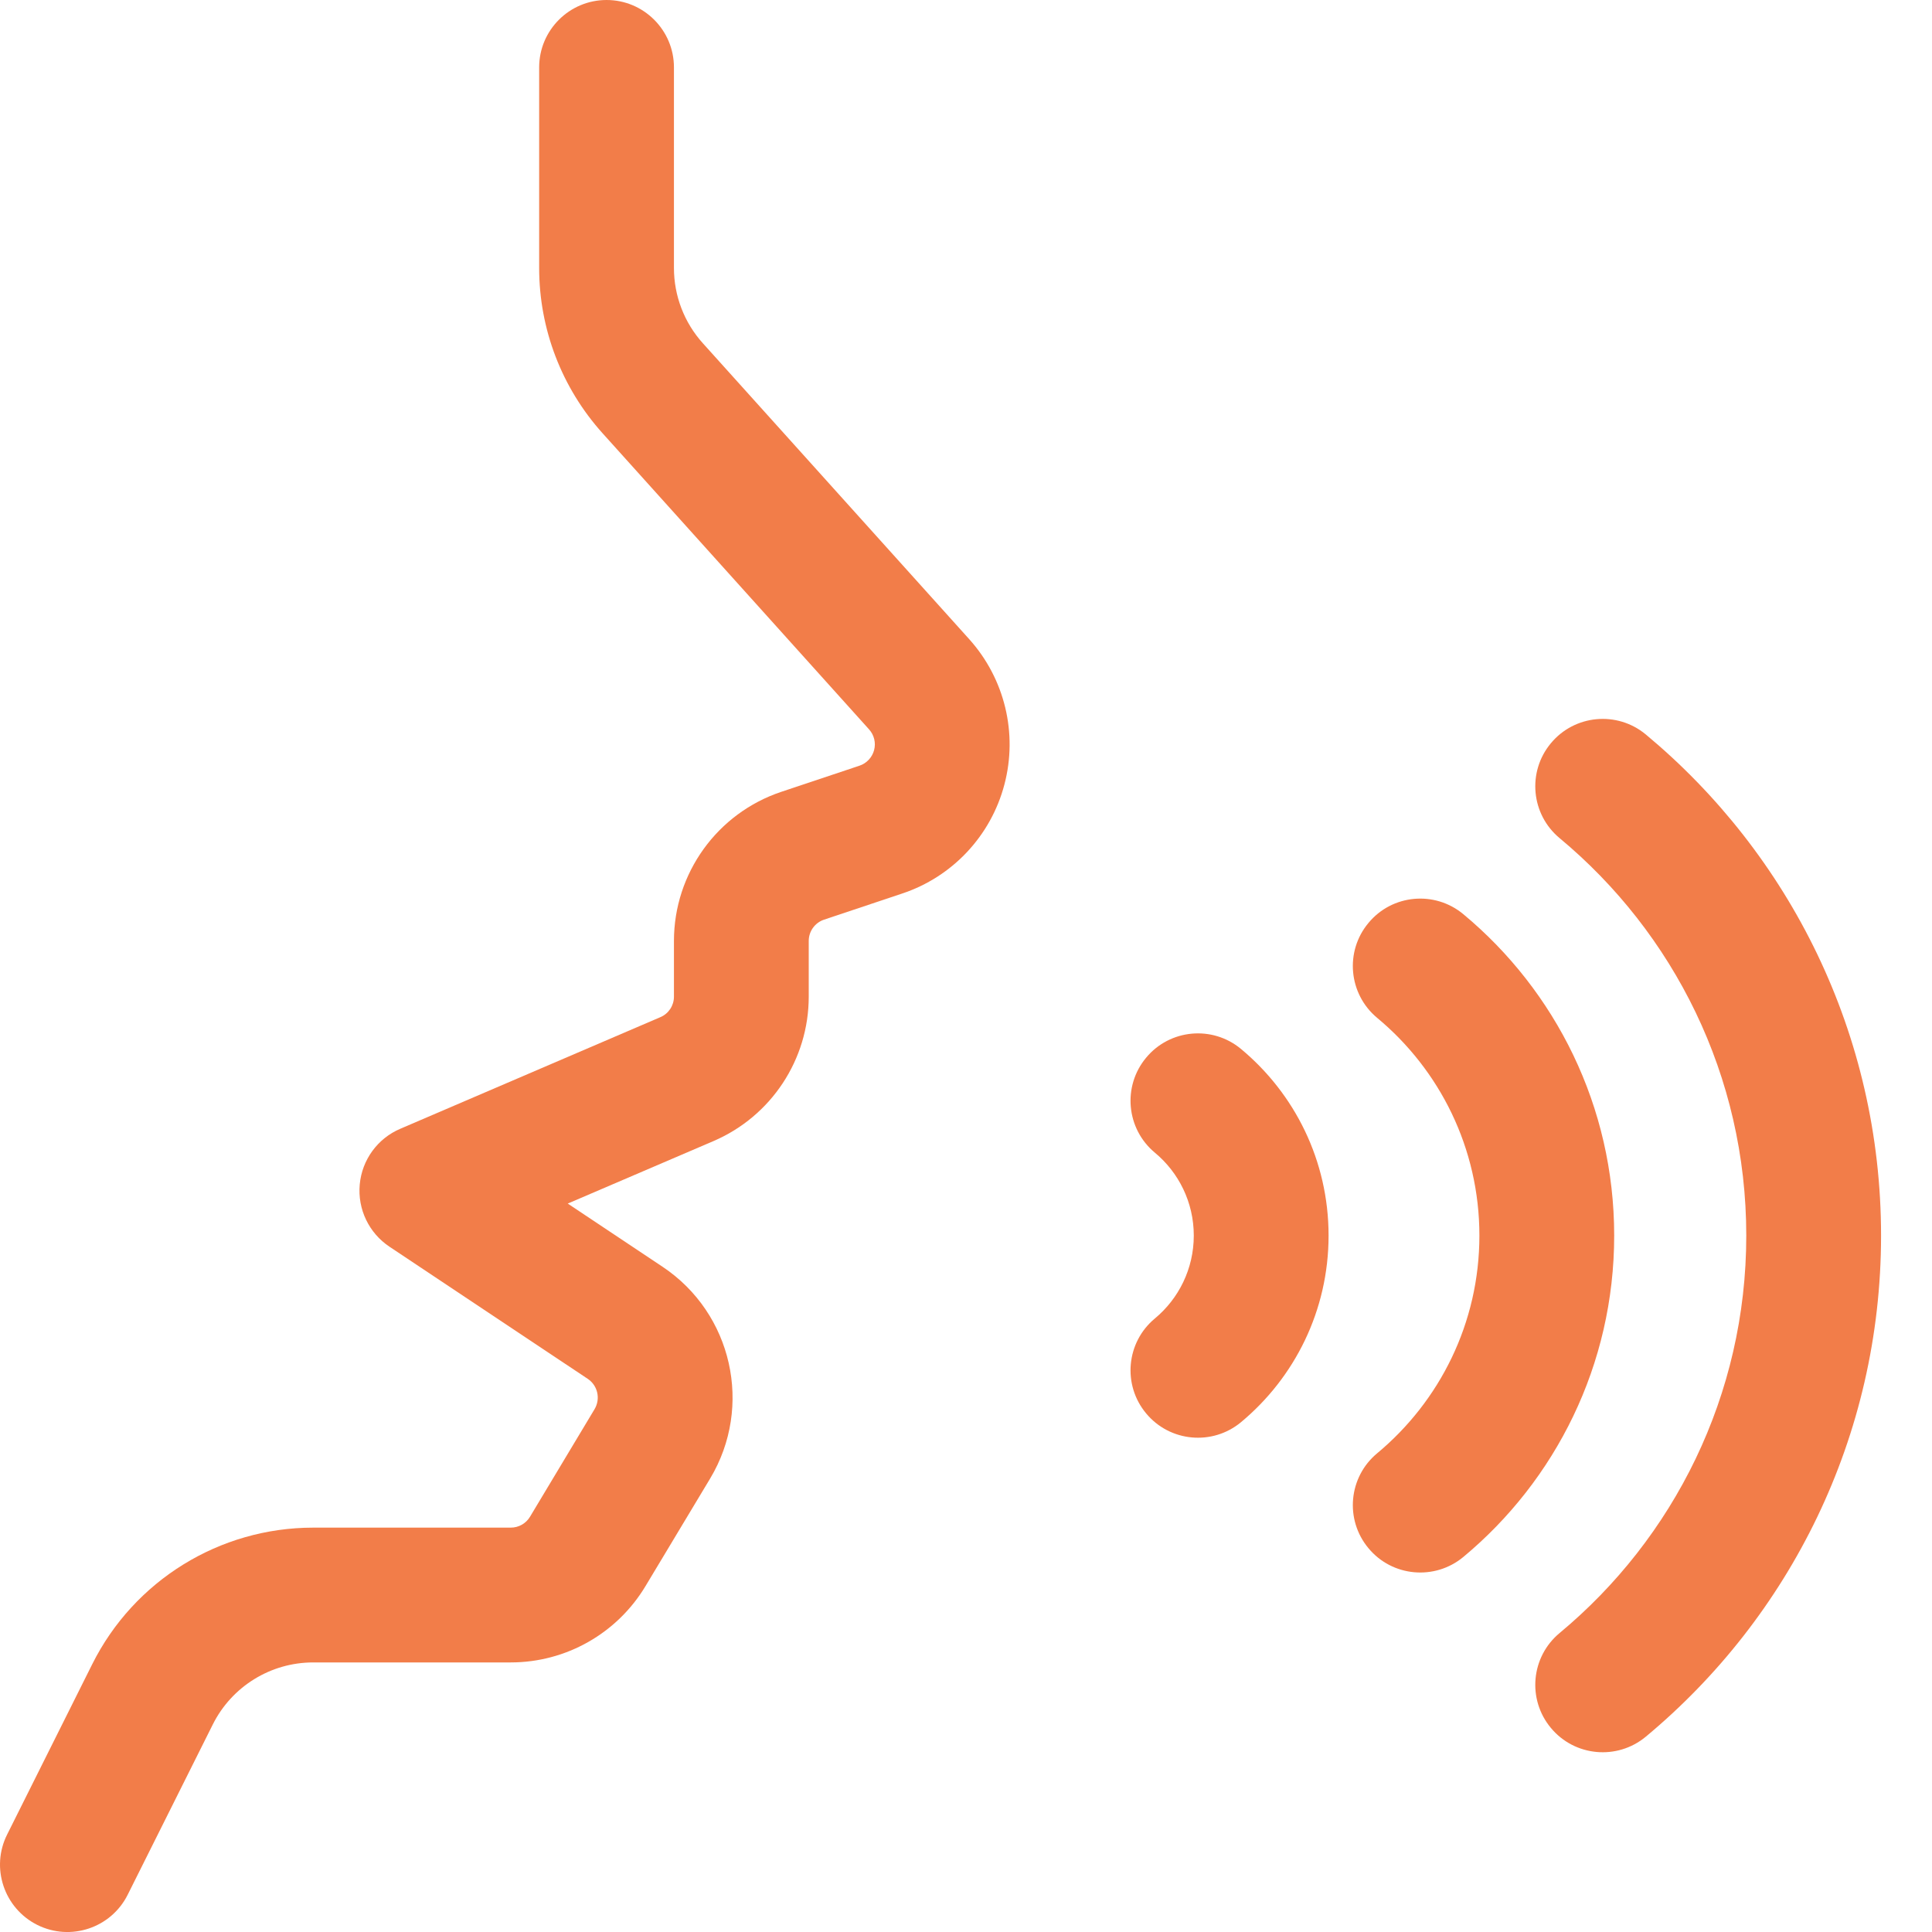 <?xml version="1.0" encoding="UTF-8"?>
<svg xmlns="http://www.w3.org/2000/svg" width="30" height="30" viewBox="0 0 30 30" fill="none">
  <path fill-rule="evenodd" clip-rule="evenodd" d="M8.372 1.046V4.162C8.372 5.11 8.723 6.024 9.357 6.728C10.361 7.843 12.205 9.893 13.495 11.326C13.574 11.414 13.603 11.534 13.573 11.648C13.543 11.761 13.457 11.853 13.345 11.89L12.136 12.294C11.138 12.626 10.465 13.56 10.465 14.611V15.476C10.465 15.615 10.382 15.741 10.253 15.795C8.856 16.395 6.217 17.527 6.217 17.527C5.863 17.677 5.621 18.01 5.586 18.392C5.551 18.776 5.728 19.145 6.048 19.359L9.127 21.411C9.282 21.515 9.328 21.721 9.232 21.882L8.23 23.552C8.167 23.657 8.054 23.721 7.931 23.721H4.864C3.41 23.721 2.082 24.541 1.432 25.842L0.111 28.486C-0.148 29.002 0.062 29.631 0.579 29.89C1.096 30.148 1.725 29.938 1.983 29.421L3.304 26.778C3.6 26.186 4.204 25.814 4.864 25.814H7.931C8.79 25.814 9.583 25.363 10.024 24.628L11.028 22.957C11.697 21.84 11.372 20.393 10.288 19.67L8.816 18.689L11.078 17.719C11.976 17.334 12.558 16.452 12.558 15.476V14.611C12.558 14.46 12.655 14.327 12.797 14.28L14.008 13.875C14.789 13.616 15.387 12.978 15.596 12.183C15.807 11.386 15.601 10.538 15.05 9.925L10.913 5.329C10.624 5.008 10.465 4.592 10.465 4.162V1.046C10.465 0.469 9.996 0 9.419 0C8.841 0 8.372 0.469 8.372 1.046Z" fill="#F27D49"></path>
  <path fill-rule="evenodd" clip-rule="evenodd" d="M24.217 13.014C25.988 14.486 27.116 16.705 27.116 19.186C27.116 21.667 25.988 23.886 24.217 25.358C23.773 25.727 23.712 26.387 24.082 26.831C24.451 27.276 25.111 27.336 25.555 26.968C27.788 25.111 29.209 22.313 29.209 19.186C29.209 16.059 27.788 13.261 25.555 11.404C25.111 11.036 24.451 11.096 24.082 11.541C23.712 11.985 23.773 12.645 24.217 13.014Z" fill="#F27D49"></path>
  <path fill-rule="evenodd" clip-rule="evenodd" d="M21.384 15.805C22.354 16.611 22.972 17.827 22.972 19.186C22.972 20.545 22.354 21.76 21.384 22.567C20.94 22.936 20.879 23.596 21.249 24.04C21.617 24.485 22.278 24.545 22.722 24.177C24.154 22.987 25.065 21.191 25.065 19.186C25.065 17.181 24.154 15.385 22.722 14.195C22.278 13.826 21.617 13.886 21.249 14.332C20.879 14.775 20.94 15.435 21.384 15.805Z" fill="#F27D49"></path>
  <path fill-rule="evenodd" clip-rule="evenodd" d="M17.932 17.898C18.302 18.205 18.537 18.668 18.537 19.186C18.537 19.703 18.302 20.167 17.932 20.474C17.488 20.843 17.427 21.503 17.797 21.947C18.166 22.392 18.826 22.452 19.27 22.084C20.102 21.392 20.63 20.351 20.63 19.186C20.63 18.02 20.102 16.98 19.27 16.288C18.826 15.919 18.166 15.979 17.797 16.424C17.427 16.868 17.488 17.528 17.932 17.898Z" fill="#F27D49"></path>
</svg>
